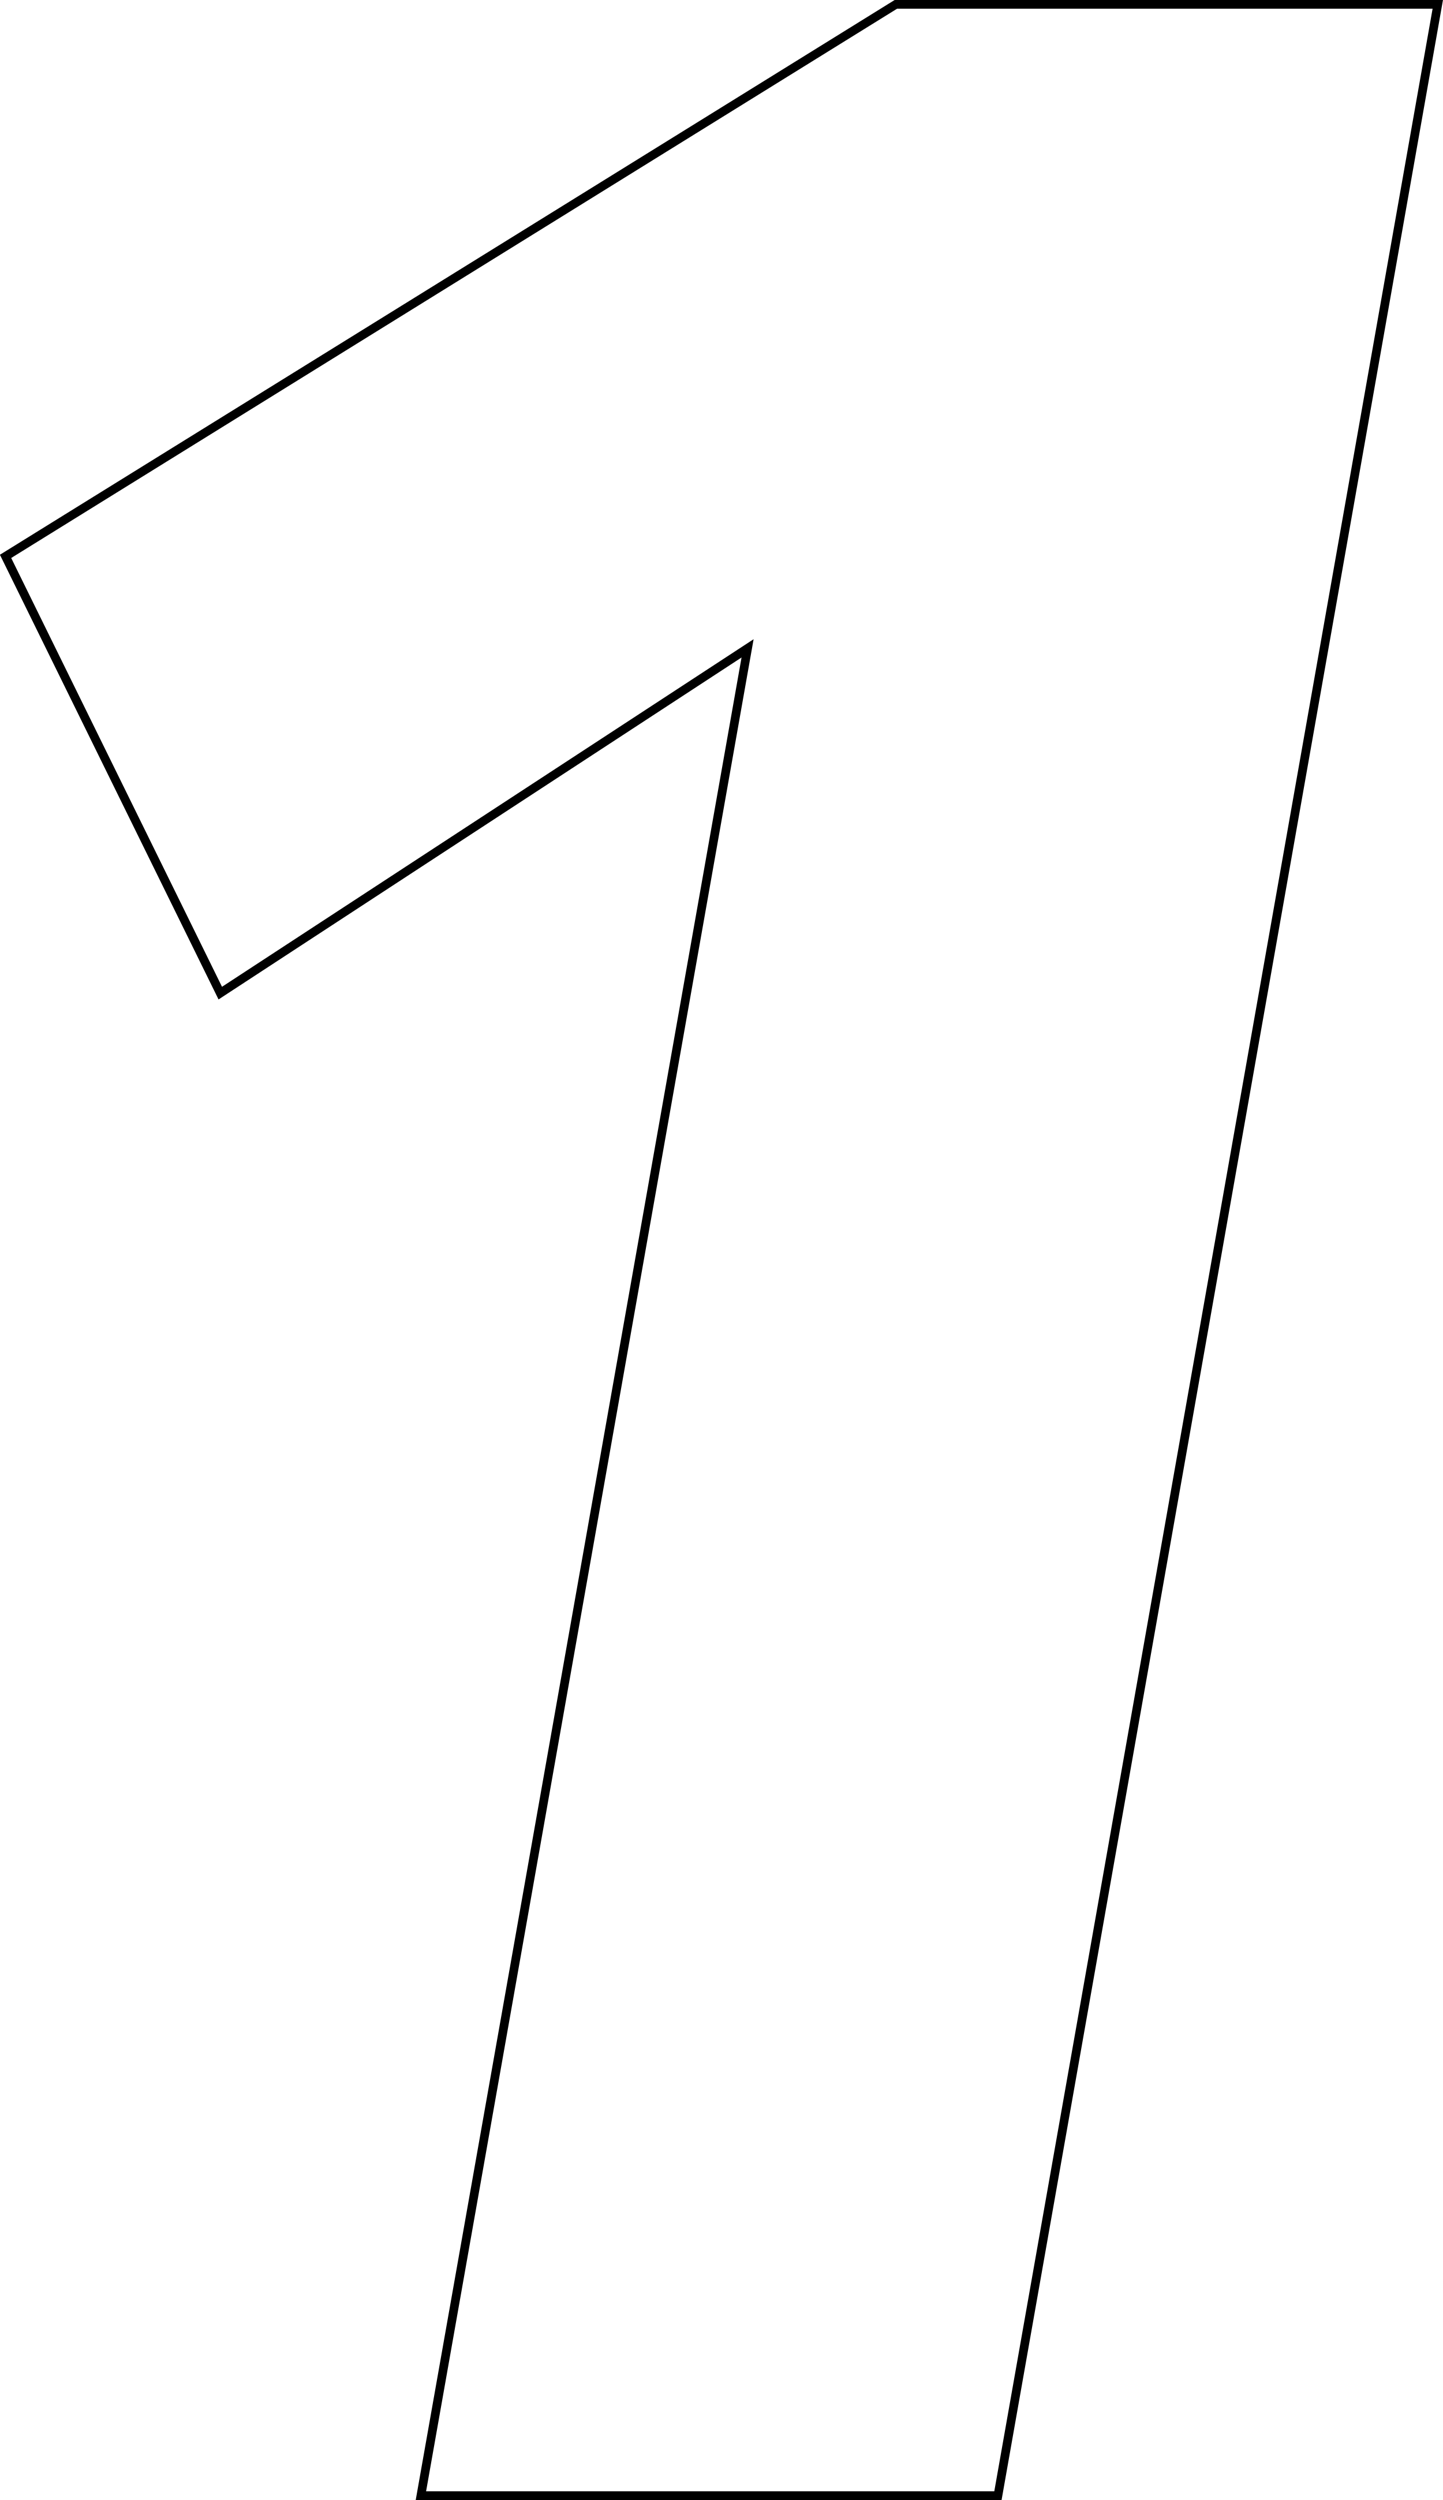 <svg xmlns="http://www.w3.org/2000/svg" viewBox="0 0 83 143.79"><defs><style>.cls-1{fill:none;stroke:#000;stroke-width:0.5px;}</style></defs><g id="レイヤー_2" data-name="レイヤー 2"><path class="cls-1" d="M24.21,143.54,43,37.29,12.67,57.12.32,32,51.53.25H82.7L57.4,143.54Z"/></g></svg>